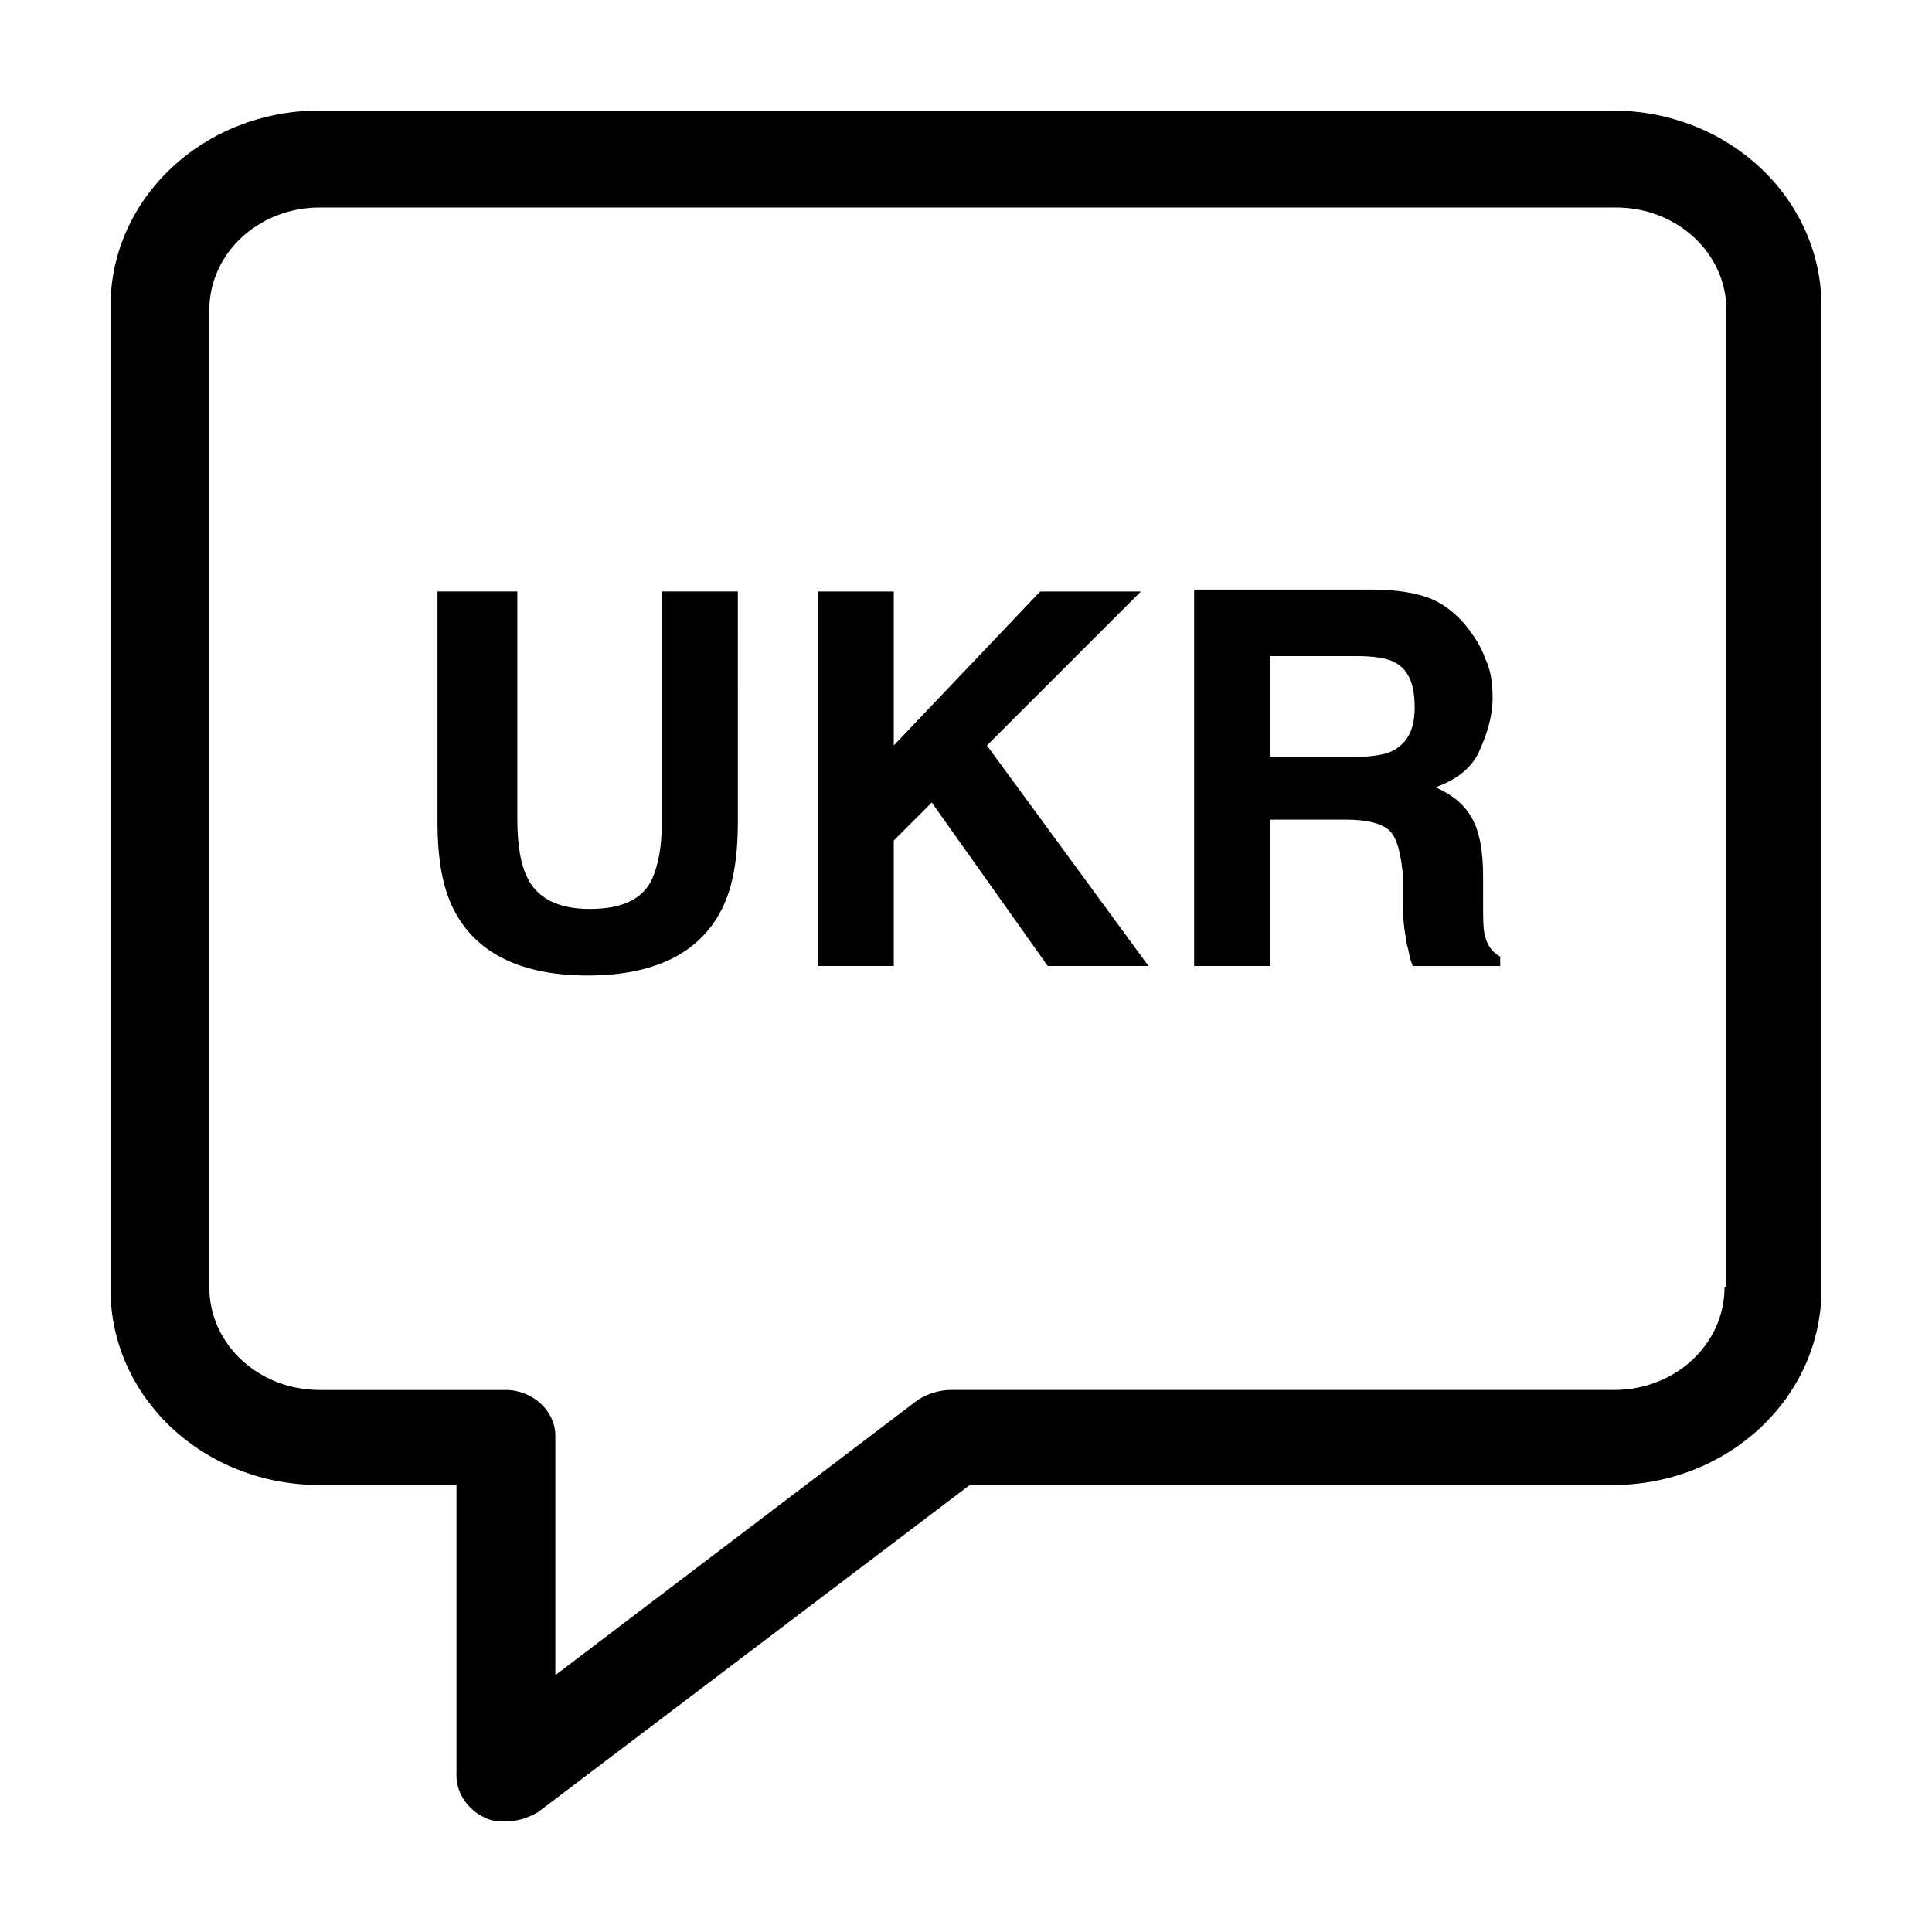 <?xml version="1.0" encoding="UTF-8"?>
<!-- Uploaded to: ICON Repo, www.iconrepo.com, Generator: ICON Repo Mixer Tools -->
<svg fill="#000000" width="800px" height="800px" version="1.1" viewBox="144 144 512 512" xmlns="http://www.w3.org/2000/svg">
 <g>
  <path d="m571.29 173.29h-342.59c-30.73 0-55.418 23.176-55.418 51.891v260.47c0 28.719 24.688 51.891 55.418 51.891h36.273v77.082c0 4.535 3.023 9.07 7.559 11.082 2.016 1.008 3.527 1.008 5.543 1.008 3.023 0 6.047-1.008 8.566-2.519l114.36-86.656 170.29 0.008c30.73 0 55.418-23.176 55.418-51.891v-260.47c0-28.715-24.684-51.891-55.418-51.891zm29.727 311.86c0 15.113-13.098 27.207-29.223 27.207h-175.83c-3.023 0-6.047 1.008-8.566 2.519l-96.227 73.051v-63.477c0-6.551-6.047-12.09-13.098-12.09h-49.375c-16.121 0-29.223-12.09-29.223-27.207v-258.96c0-15.113 13.098-27.207 29.223-27.207h343.6c16.121 0 29.223 12.09 29.223 27.207v258.96z"/>
  <path d="m319.39 361.71c0 7.055-1.008 11.586-2.519 15.113-2.519 5.539-8.062 8.059-16.625 8.059-8.566 0-14.105-3.023-16.625-8.566-1.512-3.023-2.519-8.062-2.519-15.113l-0.004-60.457h-21.16v60.961c0 10.578 1.512 18.641 5.039 24.688 6.047 10.578 17.633 16.121 34.762 16.121 17.129 0 28.719-5.543 34.762-16.121 3.527-6.047 5.039-14.105 5.039-24.688l0.004-60.961h-20.152z"/>
  <path d="m446.35 300.75h-26.699l-38.793 40.809v-40.809h-20.152v99.254h20.152v-33.254l10.074-10.074 30.734 43.328h26.699l-42.824-58.445z"/>
  <path d="m537.54 391.94c-0.504-1.512-0.504-4.535-0.504-9.07v-6.551c0-7.055-1.008-12.09-3.023-15.617-2.016-3.527-5.039-6.047-9.574-8.062 5.543-2.016 9.574-5.039 11.586-9.574 2.016-4.535 3.527-9.07 3.527-14.105 0-4.031-0.504-7.559-2.016-10.578-1.008-3.023-3.023-6.047-5.039-8.566-2.519-3.023-5.543-5.543-9.07-7.055-3.527-1.512-9.07-2.519-15.617-2.519l-47.352 0.008v99.754h20.152v-38.793h20.152c5.543 0 9.574 1.008 11.586 3.023 2.016 2.016 3.023 6.551 3.527 12.594v9.07c0 3.023 0.504 5.543 1.008 8.566 0.504 1.512 0.504 3.023 1.512 5.543h23.176v-2.519c-2.016-1.012-3.527-3.027-4.031-5.547zm-24.688-48.871c-2.016 1.008-5.543 1.512-10.078 1.512h-22.164v-26.703h23.176c4.031 0 7.559 0.504 9.574 1.512 4.031 2.016 5.543 6.047 5.543 12.09-0.004 6.051-2.019 9.578-6.051 11.59z"/>
 </g>
</svg>